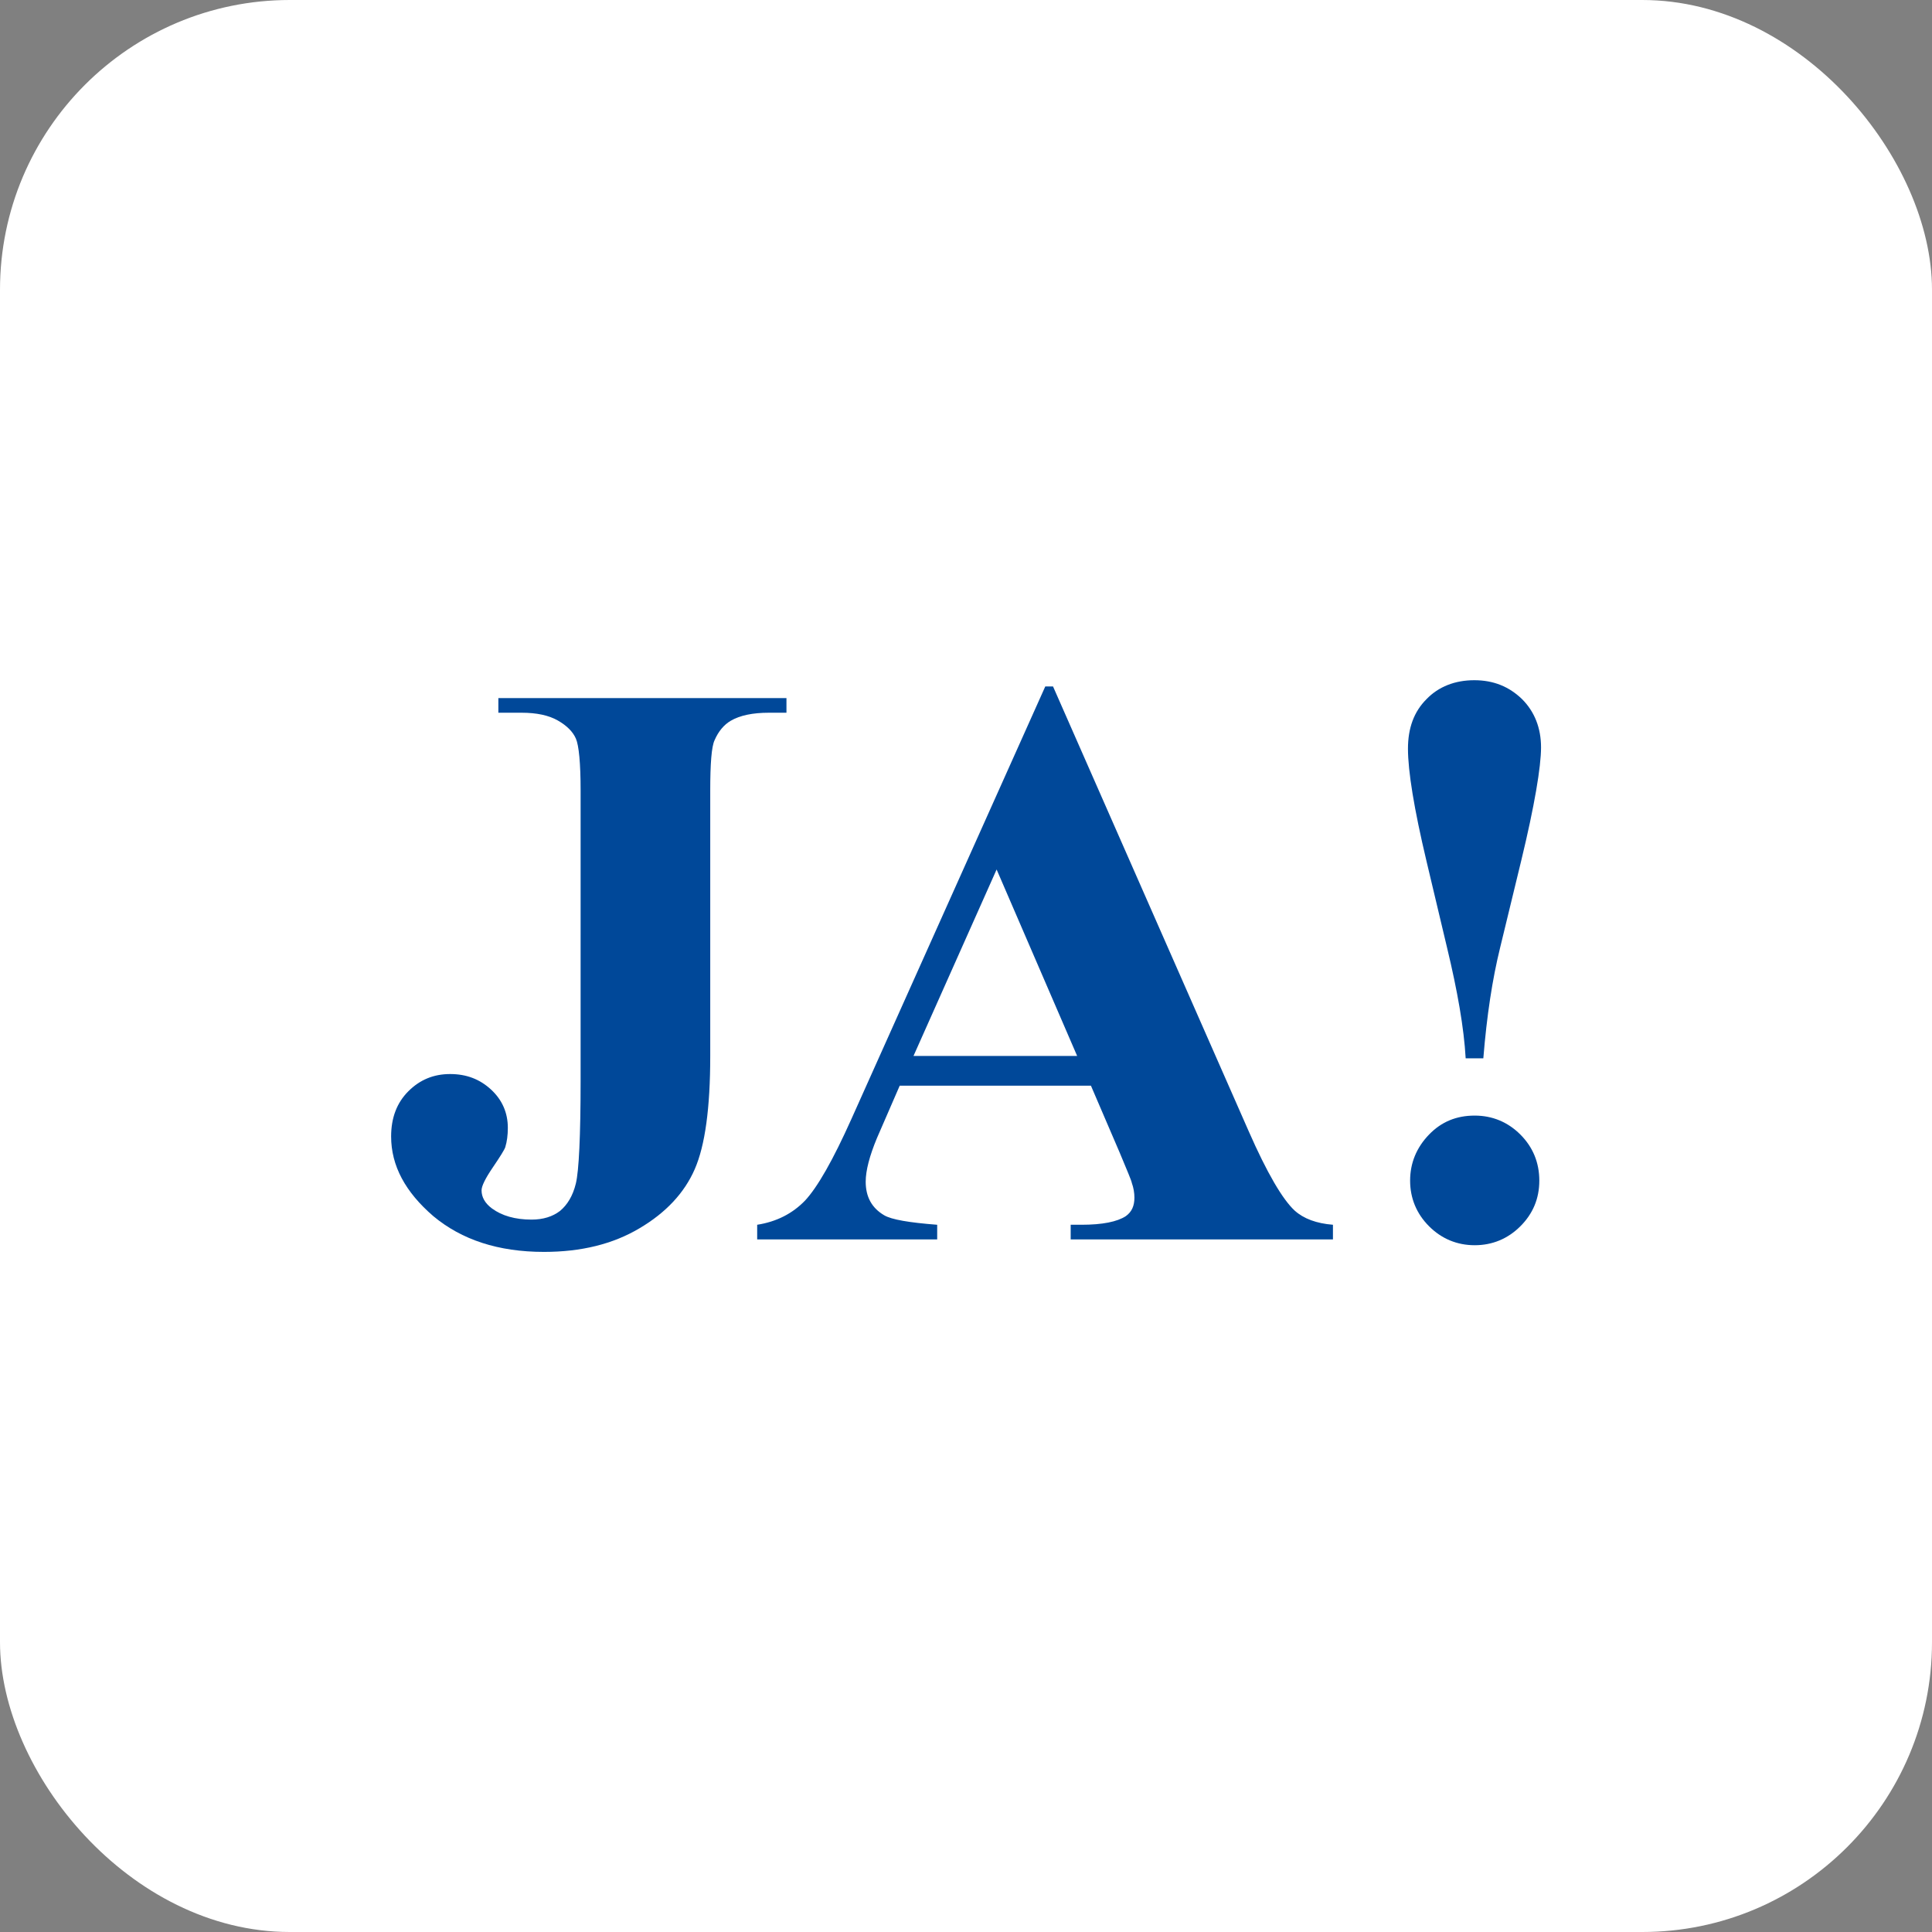 <svg xmlns="http://www.w3.org/2000/svg" version="1.1" xmlns:xlink="http://www.w3.org/1999/xlink" xmlns:svgjs="http://svgjs.dev/svgjs" width="1000" height="1000"><rect width="100%" height="100%" fill="#808080" stroke="none"/><g clip-path="url(#SvgjsClipPath1178)"><rect width="1000" height="1000" fill="#ffffff"></rect><g transform="matrix(2.229,0,0,2.229,150,316.748)"><svg xmlns="http://www.w3.org/2000/svg" version="1.1" xmlns:xlink="http://www.w3.org/1999/xlink" xmlns:svgjs="http://svgjs.dev/svgjs" width="314.07" height="164.44"><svg id="Layer_1" xmlns="http://www.w3.org/2000/svg" version="1.1" viewBox="0 0 314.07 164.44">
  <!-- Generator: Adobe Illustrator 29.4.0, SVG Export Plug-In . SVG Version: 2.1.0 Build 152)  -->
  <defs>
    <style>
      .st0 {
        fill: #004899;
      }
    </style>
  <clipPath id="SvgjsClipPath1178"><rect width="1000" height="1000" x="0" y="0" rx="150" ry="150"></rect></clipPath></defs>
  <g>
    <path class="st0" d="M48.43,23.4v-3.4h66.9v3.4h-4.1c-3.7,0-6.7.6-8.9,1.9-1.5.9-2.8,2.4-3.7,4.5-.7,1.5-1,5.4-1,11.7v61.6c0,12.1-1.2,20.8-3.6,26.3-2.4,5.5-6.7,10.1-12.8,13.7-6.2,3.7-13.6,5.5-22.2,5.5-10.6,0-19.1-2.8-25.7-8.3-6.5-5.6-9.8-11.7-9.8-18.5,0-4.3,1.3-7.8,4-10.5s5.9-4,9.7-4,6.9,1.2,9.5,3.6,3.9,5.4,3.9,8.9c0,1.7-.2,3.2-.6,4.5-.2.6-1.2,2.2-2.9,4.7s-2.6,4.3-2.6,5.3c0,1.6.8,3,2.4,4.2,2.3,1.7,5.4,2.6,9.2,2.6,2.7,0,4.9-.7,6.6-2,1.7-1.4,3-3.5,3.7-6.4s1.1-10.9,1.1-24V41.5c0-6.4-.4-10.5-1.1-12.1-.7-1.6-2.1-3-4.2-4.2-2.1-1.2-4.9-1.8-8.4-1.8h-5.4Z"></path>
    <path class="st0" d="M186.03,110h-44.4l-5.3,12.2c-1.7,4.1-2.6,7.5-2.6,10.1,0,3.5,1.4,6.1,4.3,7.8,1.7,1,5.8,1.7,12.3,2.2v3.4h-41.8v-3.4c4.5-.7,8.2-2.6,11.1-5.6,2.9-3.1,6.5-9.4,10.8-19l45-100.4h1.8l45.4,103.2c4.3,9.8,7.9,15.9,10.7,18.5,2.1,1.9,5.1,3,8.9,3.3v3.4h-60.9v-3.4h2.5c4.9,0,8.3-.7,10.3-2,1.4-1,2-2.4,2-4.3,0-1.1-.2-2.3-.6-3.4-.1-.6-1.1-2.9-2.8-7l-6.7-15.6ZM182.83,103.1l-18.7-43.3-19.3,43.3h38Z"></path>
  </g>
  <path class="st0" d="M277.15,103.65h-4.1c-.4-7.1-1.9-15.6-4.3-25.6l-4.8-20.2c-2.9-12.2-4.3-20.9-4.3-26.1,0-4.8,1.4-8.6,4.3-11.5,2.8-2.9,6.6-4.4,11.1-4.4s8.1,1.5,11.1,4.4c2.9,2.9,4.4,6.7,4.4,11.2s-1.5,13.5-4.6,26.3l-4.9,20.2c-1.8,7.3-3.1,15.8-3.9,25.7ZM275.15,116.95c4.1,0,7.7,1.5,10.6,4.4s4.4,6.5,4.4,10.7-1.5,7.7-4.4,10.6c-2.9,2.9-6.5,4.4-10.6,4.4s-7.7-1.5-10.6-4.4-4.4-6.5-4.4-10.6,1.5-7.7,4.4-10.7c2.9-3,6.4-4.4,10.6-4.4Z"></path>
</svg></svg></g></g></svg>
